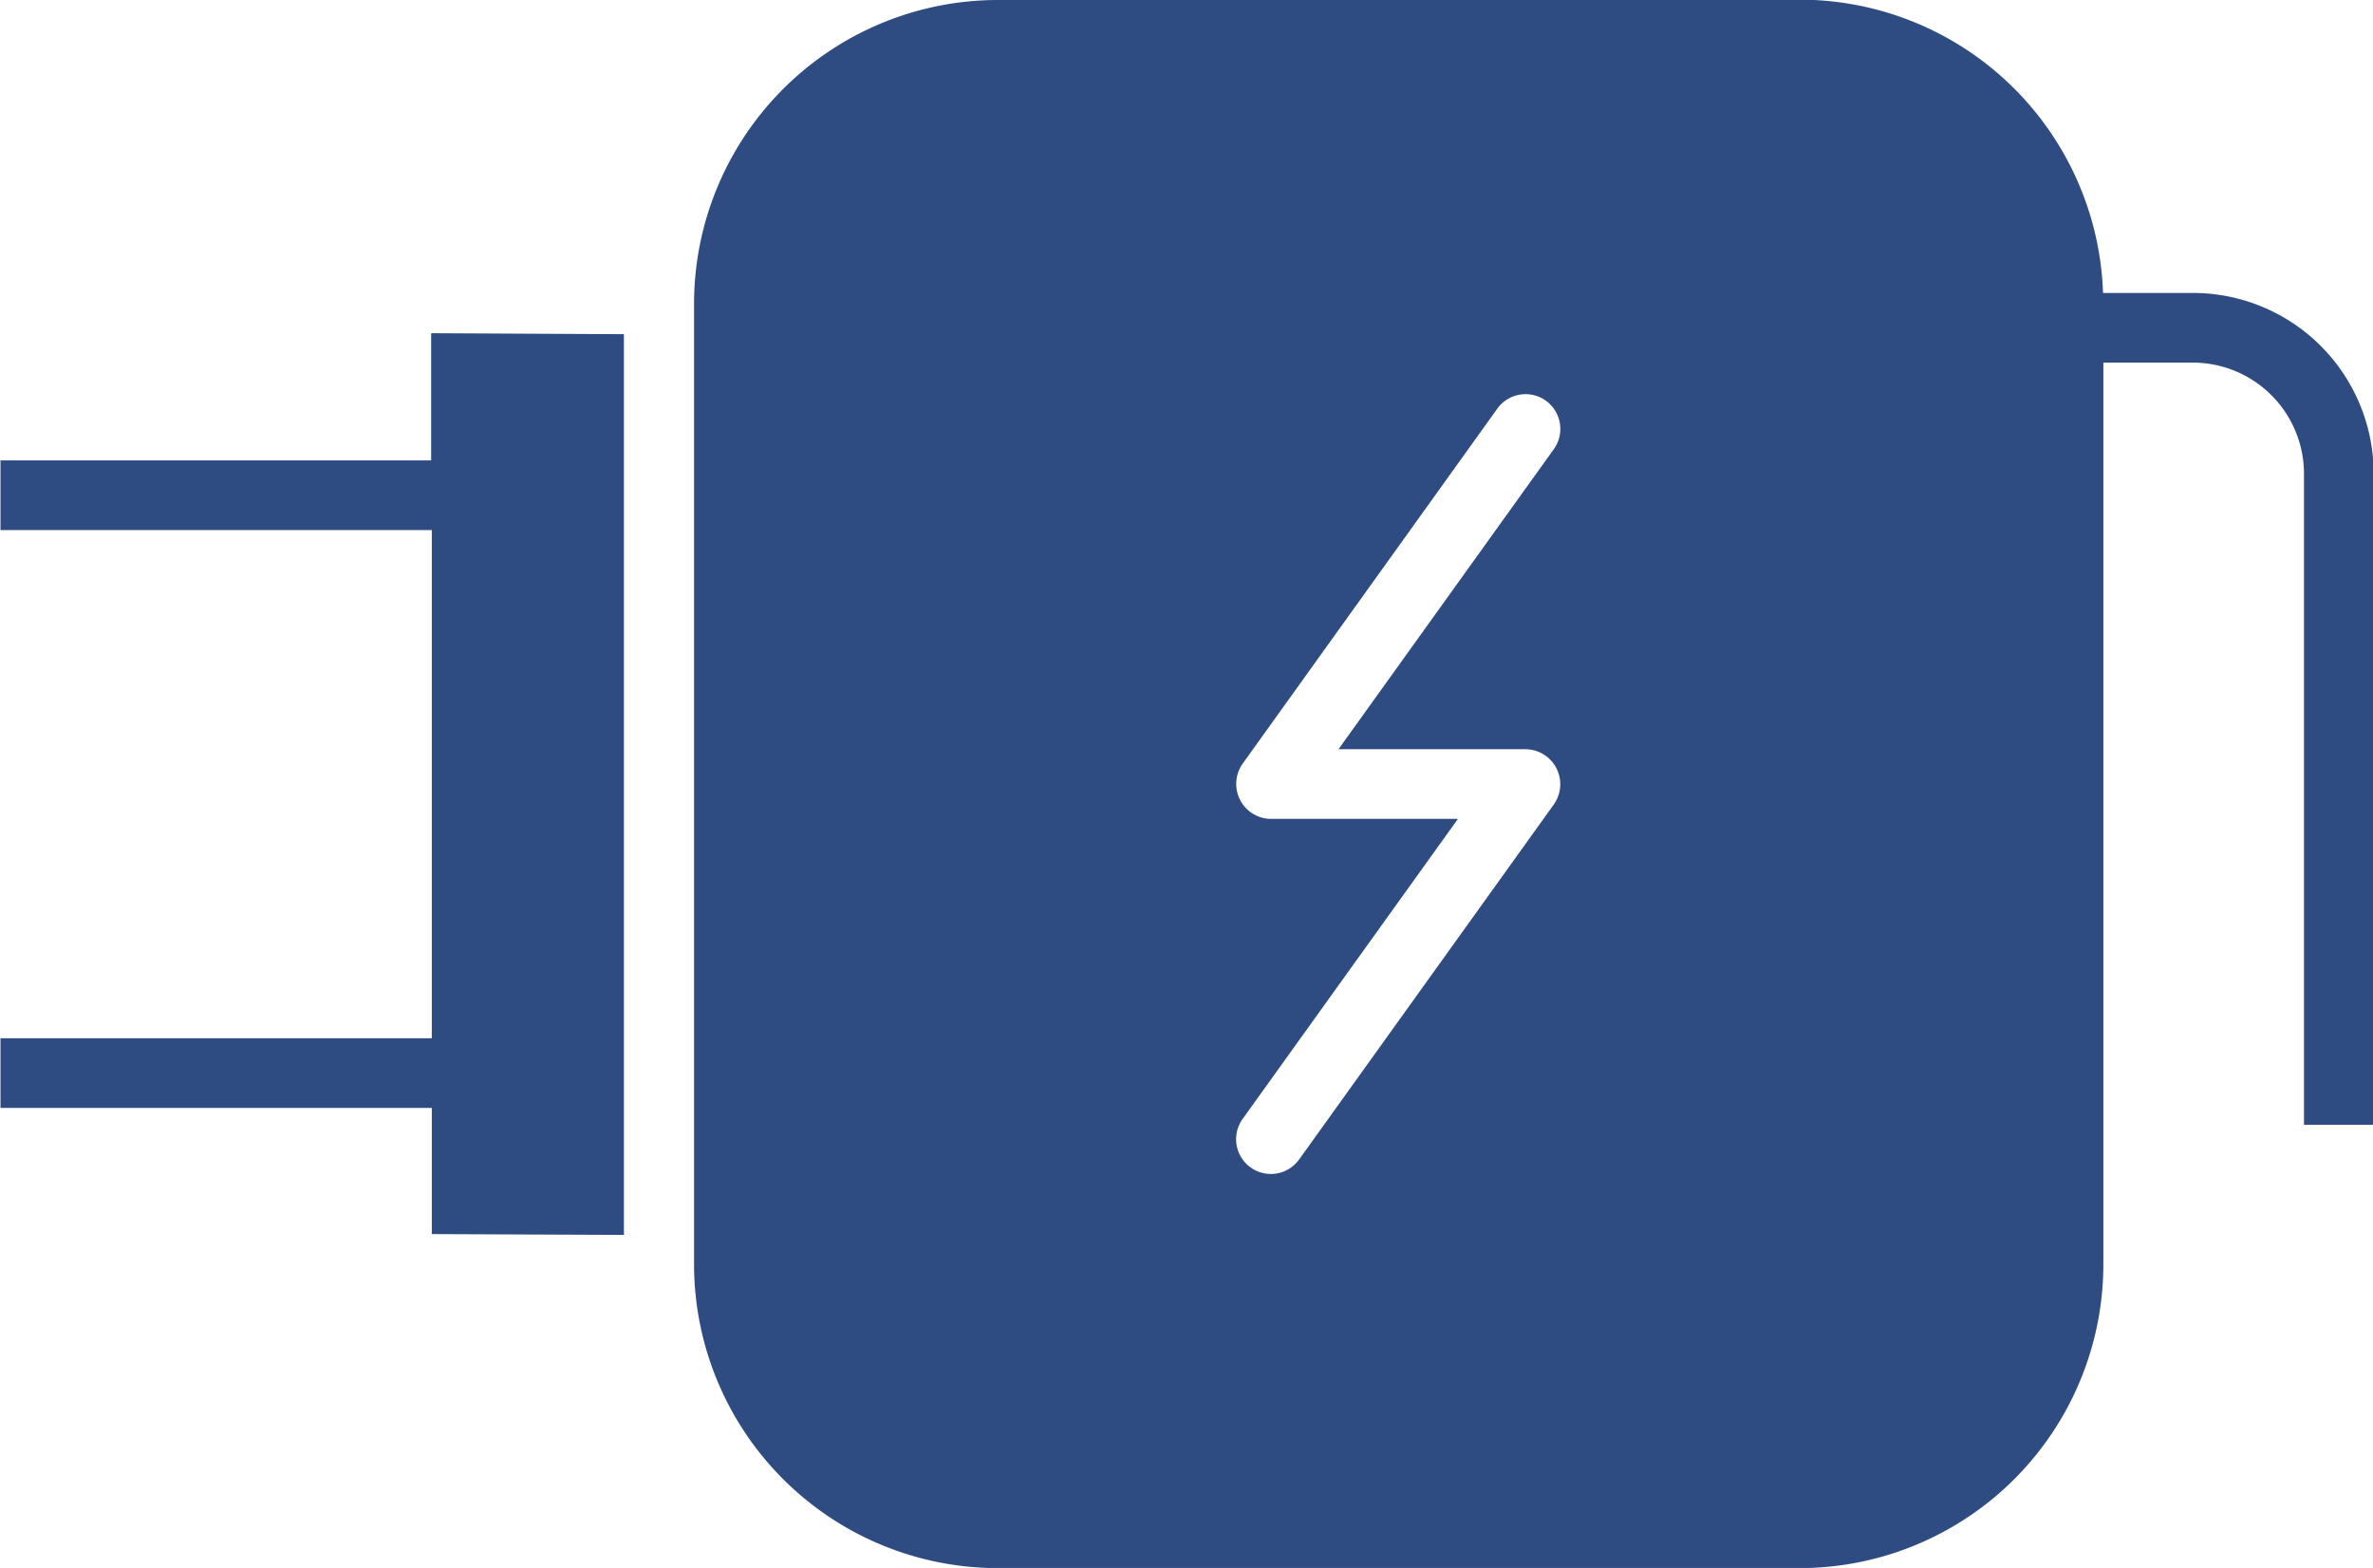 <svg xmlns="http://www.w3.org/2000/svg" width="14.442" height="9.543" viewBox="0 0 14.442 9.543">
  <g id="Adaptors" transform="translate(-75.556 -141.23)">
    <path id="Path_101" data-name="Path 101" d="M269.484,141.23H264.6a1.85,1.85,0,0,0-1.845,1.845v5.854a1.85,1.85,0,0,0,1.845,1.845h4.887a1.85,1.85,0,0,0,1.845-1.845v-5.492h.545a.677.677,0,0,1,.676.676v3.963h.424v-3.963a1.1,1.1,0,0,0-1.1-1.1h-.547a1.848,1.848,0,0,0-1.843-1.785Zm-1.841,2.488a.211.211,0,0,1,.345.245l-1.311,1.827h1.138a.213.213,0,0,1,.169.341l-1.546,2.155a.211.211,0,0,1-.345-.245l1.311-1.827h-1.138a.213.213,0,0,1-.173-.335Z" transform="translate(-182.975 0)" fill="#2e4c82"/>
    <path id="Path_102" data-name="Path 102" d="M143.794,205.69v-5.482l-1.173-.006v.774H140v.424h2.625v3.093H140v.424h2.625v.768Z" transform="translate(-64.441 -56.944)" fill="#2e4c82"/>
  </g>
</svg>
